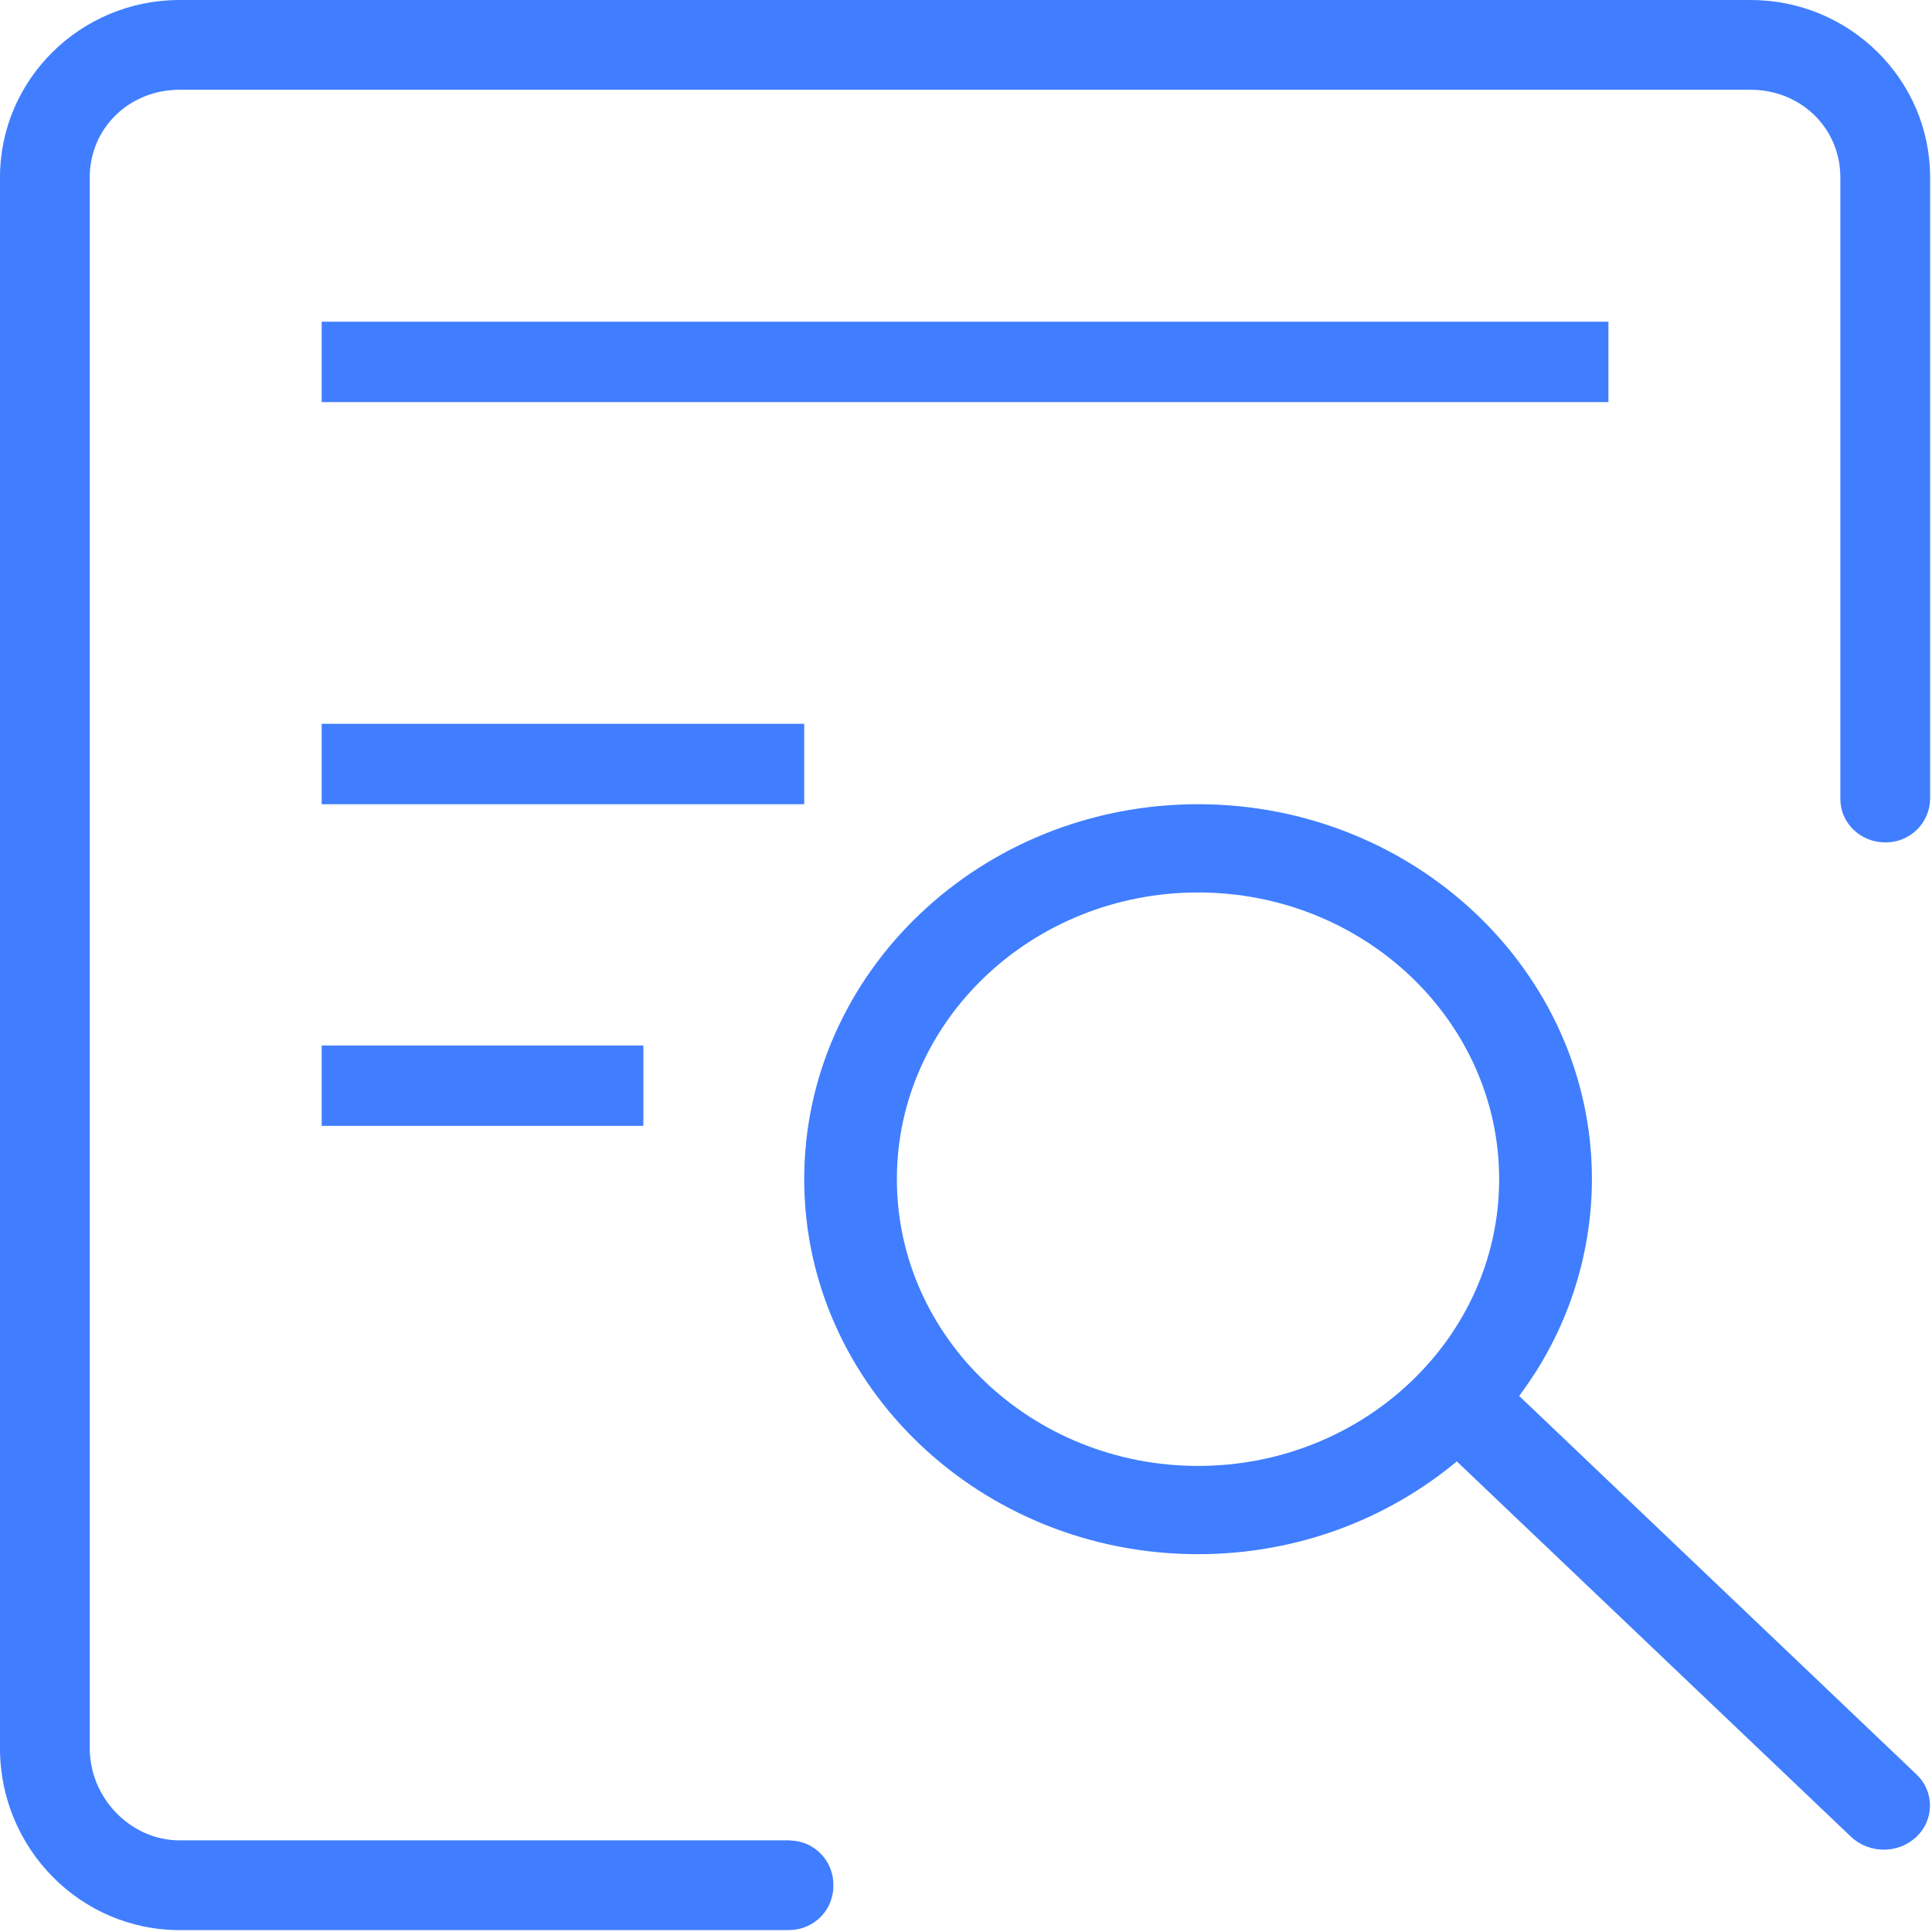 <?xml version="1.0" encoding="UTF-8"?>
<svg width="50px" height="50px" viewBox="0 0 50 50" version="1.1" xmlns="http://www.w3.org/2000/svg" xmlns:xlink="http://www.w3.org/1999/xlink">
    <!-- Generator: Sketch 53.2 (72643) - https://sketchapp.com -->
    <title>ee</title>
    <desc>Created with Sketch.</desc>
    <g id="网页---杂" stroke="none" stroke-width="1" fill="none" fill-rule="evenodd">
        <g id="柠檬云官网-财务软件开放接口页" transform="translate(-1202, -759)" fill="#407EFF">
            <g id="分组-3-copy-2" transform="translate(1202, 759)">
                <g id="chayanbaoxiao">
                    <g id="分组">
                        <path d="M20.444,47.631 C20.746,47.636 21.035,47.76 21.245,47.977 C21.456,48.194 21.572,48.486 21.568,48.788 C21.573,49.092 21.457,49.384 21.247,49.602 C21.036,49.819 20.747,49.944 20.444,49.949 L20.444,49.951 L4.646,49.951 C2.084,49.951 -7.10542736e-15,47.839 -7.10542736e-15,45.248 L-7.10542736e-15,4.587 C-7.10542736e-15,2.059 2.084,-3.55271368e-14 4.646,-3.55271368e-14 L45.306,-3.55271368e-14 C47.867,-3.55271368e-14 49.951,2.059 49.951,4.587 L49.951,20.674 C49.947,20.978 49.822,21.267 49.604,21.479 C49.385,21.69 49.092,21.806 48.788,21.801 C48.147,21.801 47.628,21.299 47.628,20.677 L47.628,4.587 C47.628,3.319 46.607,2.323 45.306,2.323 L4.646,2.323 C3.344,2.323 2.323,3.319 2.323,4.587 L2.323,45.248 C2.323,46.538 3.388,47.628 4.646,47.628 L20.444,47.628 L20.444,47.631 Z M49.599,45.922 C49.822,46.131 49.948,46.422 49.948,46.728 C49.948,47.033 49.822,47.325 49.599,47.534 C49.133,47.981 48.375,47.981 47.903,47.534 L37.702,37.821 C35.909,39.315 33.567,40.222 31.006,40.222 C25.386,40.222 20.813,35.868 20.813,30.517 C20.813,25.167 25.386,20.813 31.006,20.813 C36.625,20.813 41.199,25.167 41.199,30.517 C41.195,32.542 40.534,34.51 39.315,36.126 L49.599,45.922 Z M31.006,37.938 C35.302,37.938 38.798,34.608 38.798,30.517 C38.798,26.427 35.302,23.097 31.006,23.097 C26.707,23.097 23.211,26.424 23.211,30.517 C23.211,34.608 26.707,37.938 31.006,37.938 Z M8.325,10.407 L8.325,8.325 L41.626,8.325 L41.626,10.407 L8.325,10.407 Z M8.325,20.813 L8.325,18.732 L20.813,18.732 L20.813,20.813 L8.325,20.813 Z M8.325,29.138 L8.325,27.057 L16.65,27.057 L16.65,29.138 L8.325,29.138 Z" id="ee"></path>
                    </g>
                </g>
            </g>
        </g>
    </g>
</svg>